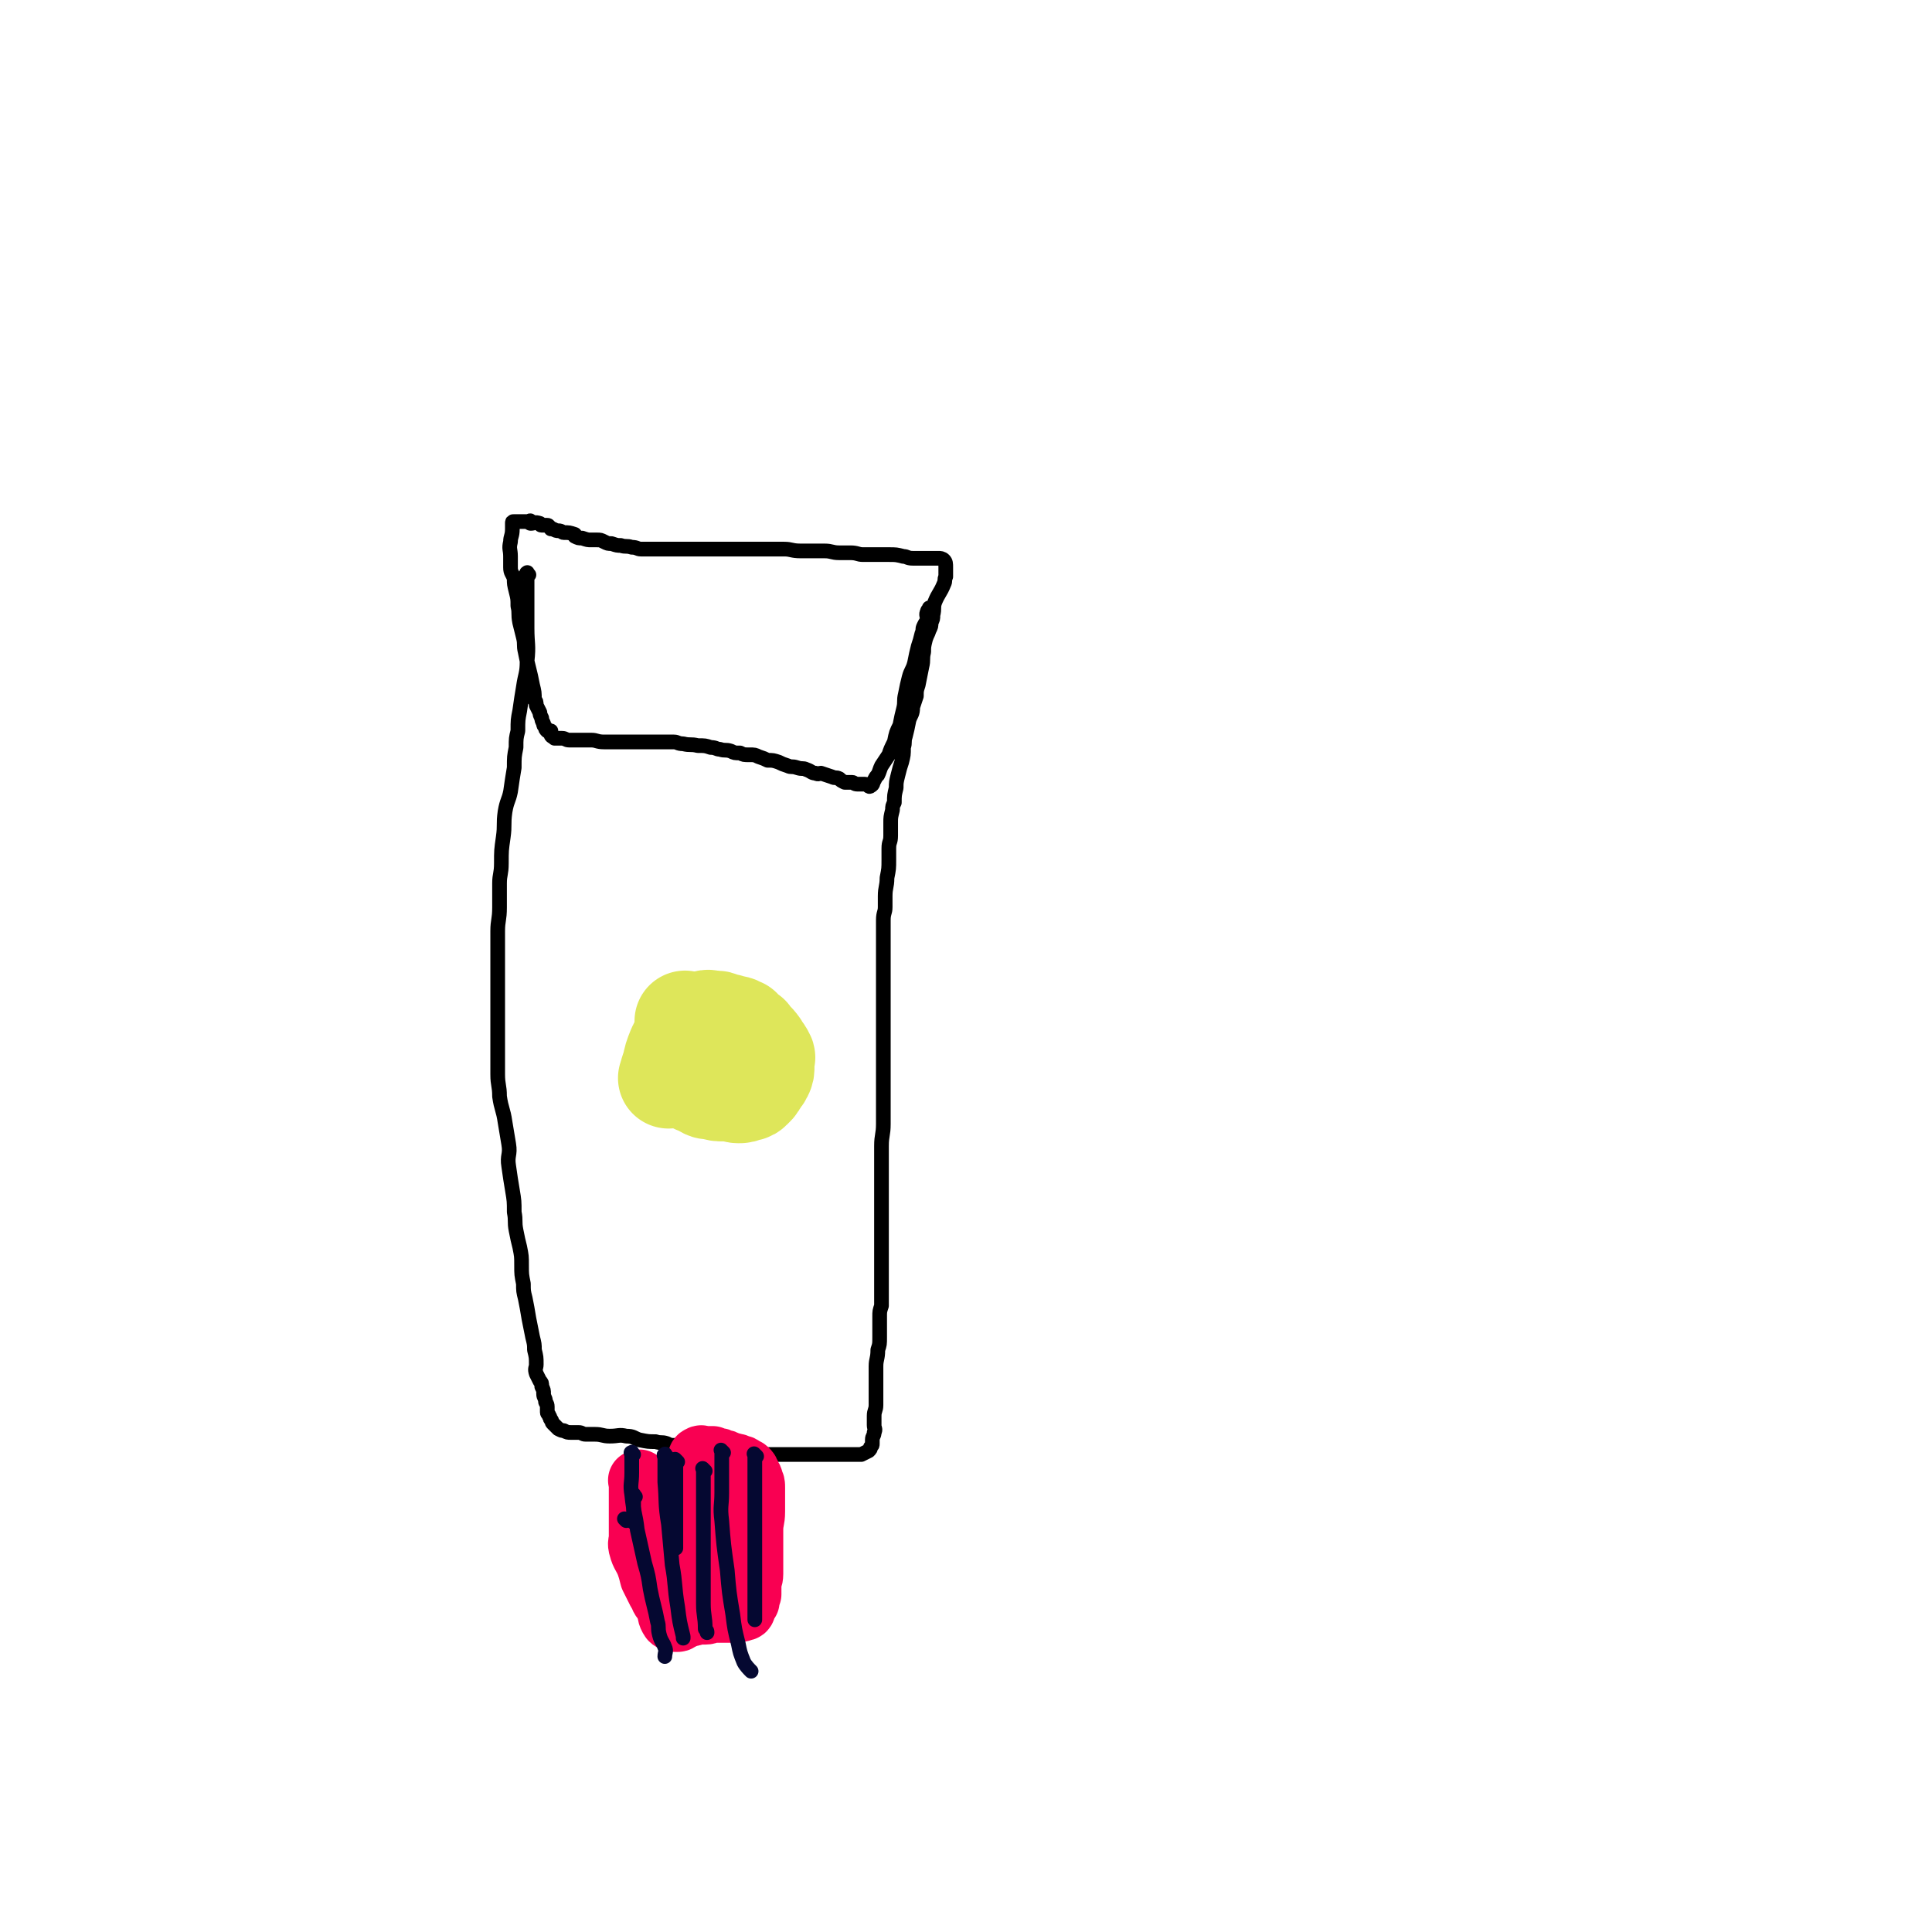 <svg viewBox='0 0 1052 1052' version='1.1' xmlns='http://www.w3.org/2000/svg' xmlns:xlink='http://www.w3.org/1999/xlink'><g fill='none' stroke='#000000' stroke-width='8' stroke-linecap='round' stroke-linejoin='round'><path d='M288,313c-1,-1 -1,-2 -1,-1 -1,0 0,1 0,3 0,6 0,6 0,13 0,7 0,7 0,14 0,9 1,9 0,18 0,7 -1,7 -2,14 -1,6 -1,6 -2,13 -1,5 -1,5 -1,11 -1,4 -1,4 -1,9 -1,5 -1,5 -1,11 -1,6 -1,6 -2,13 -1,5 -2,5 -3,11 -1,7 0,7 -1,14 -1,7 -1,7 -1,14 0,6 -1,6 -1,11 0,7 0,7 0,13 0,7 -1,7 -1,13 0,8 0,8 0,16 0,8 0,8 0,16 0,7 0,7 0,14 0,5 0,5 0,11 0,6 0,6 0,11 0,5 0,5 0,10 0,6 1,6 1,12 1,7 2,7 3,14 1,6 1,6 2,12 1,6 -1,6 0,12 1,7 1,7 2,13 1,6 1,6 1,12 1,5 0,5 1,10 1,5 1,5 2,9 1,5 1,5 1,10 0,5 0,5 1,10 0,4 0,4 1,8 1,5 1,5 2,11 1,5 1,5 2,10 1,4 1,4 1,7 1,4 1,4 1,8 0,2 -1,2 0,5 1,2 1,2 2,4 1,1 1,1 1,3 1,2 1,2 1,4 0,2 1,2 1,4 0,1 1,1 1,3 0,1 0,1 0,3 0,1 1,1 1,2 1,1 0,1 1,2 1,1 0,1 1,2 1,1 1,1 2,2 1,1 1,1 1,1 2,1 2,1 3,1 2,1 2,1 4,1 2,0 2,0 4,0 2,0 2,1 4,1 2,0 2,0 5,0 4,0 4,1 8,1 5,0 5,-1 9,0 4,0 4,1 7,2 5,1 5,1 9,1 3,1 3,0 6,1 2,1 2,1 5,1 3,1 3,1 5,1 3,0 3,0 5,0 3,0 3,1 6,1 2,0 2,1 5,1 2,0 2,0 5,0 2,0 2,1 4,1 4,0 4,0 8,0 3,0 3,0 6,0 2,0 2,1 5,1 1,0 1,0 3,0 3,0 3,0 6,0 1,0 1,0 3,0 2,0 2,0 5,0 2,0 2,0 4,0 1,0 1,0 3,0 2,0 2,0 4,0 2,0 2,0 3,0 2,0 2,0 4,0 2,0 2,0 4,0 2,0 2,0 4,0 4,0 4,0 8,0 0,0 0,0 1,0 2,-1 2,-1 4,-2 1,-1 1,-1 1,-2 1,-1 1,-1 1,-2 0,-1 0,-1 0,-2 0,-2 1,-2 1,-4 1,-2 0,-2 0,-4 0,-2 0,-2 0,-5 0,-3 1,-3 1,-6 0,-3 0,-3 0,-6 0,-4 0,-4 0,-7 0,-4 0,-4 0,-8 0,-4 1,-4 1,-9 1,-3 1,-3 1,-7 0,-4 0,-4 0,-7 0,-2 0,-2 0,-4 0,-3 0,-3 1,-6 0,-5 0,-5 0,-10 0,-2 0,-2 0,-5 0,-4 0,-4 0,-8 0,-6 0,-6 0,-11 0,-4 0,-4 0,-8 0,-4 0,-4 0,-9 0,-3 0,-3 0,-7 0,-4 0,-4 0,-9 0,-5 0,-5 0,-10 0,-5 0,-5 0,-10 0,-6 1,-6 1,-12 0,-5 0,-5 0,-10 0,-5 0,-5 0,-10 0,-4 0,-4 0,-8 0,-4 0,-4 0,-8 0,-5 0,-5 0,-10 0,-4 0,-4 0,-9 0,-6 0,-6 0,-12 0,-4 0,-4 0,-7 0,-4 0,-4 0,-8 0,-6 0,-6 0,-11 0,-5 0,-5 0,-10 0,-4 0,-4 0,-8 0,-4 1,-4 1,-7 0,-3 0,-3 0,-6 0,-5 1,-5 1,-10 1,-5 1,-5 1,-10 0,-3 0,-3 0,-6 0,-4 1,-3 1,-7 0,-3 0,-3 0,-7 0,-3 0,-3 1,-7 0,-2 0,-2 1,-4 0,-4 0,-4 1,-8 0,-3 0,-3 1,-7 1,-4 1,-4 2,-7 1,-4 1,-4 1,-8 1,-3 0,-3 1,-6 1,-4 1,-4 2,-9 1,-3 2,-3 2,-7 1,-3 1,-3 2,-6 0,-3 0,-3 1,-6 1,-5 1,-5 2,-10 1,-4 0,-4 1,-8 0,-3 0,-3 1,-7 1,-3 1,-2 2,-5 1,-2 1,-2 1,-4 1,-2 1,-2 1,-4 1,-4 0,-4 1,-7 2,-5 3,-5 5,-10 1,-2 0,-2 1,-4 0,-2 0,-2 0,-4 0,-1 0,-1 0,-1 0,-2 0,-3 -1,-4 -1,-1 -2,-1 -3,-1 -2,0 -2,0 -4,0 -2,0 -2,0 -4,0 -3,0 -3,0 -6,0 -3,0 -3,-1 -5,-1 -4,-1 -4,-1 -8,-1 -3,0 -3,0 -7,0 -3,0 -3,0 -7,0 -3,0 -3,-1 -7,-1 -3,0 -3,0 -6,0 -4,0 -4,-1 -8,-1 -3,0 -3,0 -6,0 -4,0 -4,0 -7,0 -5,0 -5,-1 -9,-1 -5,0 -5,0 -9,0 -4,0 -4,0 -8,0 -4,0 -4,0 -8,0 -4,0 -4,0 -7,0 -4,0 -4,0 -8,0 -3,0 -3,0 -5,0 -2,0 -2,0 -4,0 -4,0 -4,0 -8,0 -4,0 -4,0 -8,0 -3,0 -3,0 -6,0 -4,0 -4,0 -7,0 -2,0 -2,-1 -5,-1 -3,-1 -3,0 -6,-1 -2,0 -2,0 -5,-1 -2,0 -2,0 -4,-1 -2,-1 -2,-1 -4,-1 -2,0 -2,0 -3,0 -2,0 -2,0 -5,-1 -2,0 -2,0 -4,-1 0,0 0,-1 0,-1 -3,-1 -3,-1 -6,-1 -1,0 -1,-1 -3,-1 -1,0 -1,0 -3,-1 -1,0 -1,0 -1,0 -1,-1 -1,-2 -2,-2 -1,0 -2,0 -3,0 -1,0 -1,-1 -1,-1 -3,-1 -3,0 -5,0 -1,0 0,-1 0,-1 0,-1 -1,0 -1,0 -1,0 -1,0 -2,0 -1,0 -1,0 -2,0 -1,0 -1,0 -2,0 -1,0 -1,0 -1,0 -1,0 -1,0 -1,0 -1,0 -1,0 -1,1 0,2 0,2 0,3 0,4 -1,4 -1,7 -1,4 0,4 0,8 0,3 0,3 0,6 0,3 1,3 2,6 0,3 0,3 1,7 1,4 1,4 1,8 1,4 0,4 1,9 1,4 1,4 2,8 1,4 0,4 1,8 1,5 1,5 2,9 1,4 1,4 2,9 1,4 1,4 1,8 1,1 1,1 1,3 1,2 1,2 2,4 0,1 0,1 1,3 0,1 0,1 1,3 0,1 0,1 1,2 0,1 0,1 1,2 1,0 1,0 2,0 0,1 -1,1 0,2 0,1 1,1 2,2 1,0 1,0 2,0 1,0 1,0 2,0 2,0 2,1 4,1 1,0 1,0 3,0 2,0 2,0 4,0 2,0 2,0 5,0 3,0 3,1 7,1 3,0 3,0 5,0 2,0 2,0 4,0 3,0 3,0 5,0 2,0 2,0 5,0 2,0 2,0 4,0 3,0 3,0 5,0 3,0 3,0 5,0 2,0 2,0 5,0 2,0 2,1 5,1 4,1 4,0 8,1 4,0 4,0 7,1 3,0 3,1 5,1 3,1 3,0 6,1 2,1 2,1 5,1 2,1 2,1 5,1 3,0 3,0 5,1 3,1 3,1 5,2 3,0 3,0 6,1 2,1 2,1 5,2 2,1 2,0 5,1 3,1 3,0 5,1 3,1 3,2 5,2 2,1 2,0 3,0 3,1 3,1 6,2 2,1 2,0 4,1 1,1 1,1 3,2 1,0 1,0 3,0 0,0 0,0 1,0 1,0 1,1 3,1 2,0 2,0 4,0 2,0 2,2 3,1 2,-1 1,-2 2,-3 1,-2 1,-2 2,-3 1,-2 1,-3 2,-5 2,-3 2,-3 4,-6 1,-3 1,-3 3,-7 1,-5 1,-5 3,-9 1,-5 1,-5 2,-9 1,-4 0,-4 1,-8 1,-5 1,-5 2,-9 1,-4 2,-4 3,-8 1,-5 1,-5 2,-9 1,-3 1,-3 2,-7 1,-2 0,-2 1,-4 1,-2 1,-2 2,-3 0,-3 -1,-3 0,-5 0,-1 1,-1 1,-2 '/></g>
<g fill='none' stroke='#F90052' stroke-width='33' stroke-linecap='round' stroke-linejoin='round'><path d='M349,807c-1,-1 -1,-2 -1,-1 -1,0 0,0 0,1 0,2 0,2 0,4 0,4 0,4 0,7 0,3 0,3 0,6 0,3 0,3 0,6 0,3 0,3 0,7 0,3 -1,3 0,6 1,4 2,4 4,9 1,3 1,3 2,7 2,4 2,4 4,8 2,3 1,3 3,5 1,2 1,2 2,4 1,3 0,3 2,6 1,1 2,1 3,1 1,0 1,0 1,0 1,0 1,-1 2,-1 2,-1 2,-1 5,-2 2,0 2,-1 5,-1 2,0 2,0 3,0 2,0 2,-1 5,-1 1,0 1,0 3,0 3,0 3,0 6,0 4,0 4,0 7,-1 1,0 1,-1 1,-2 1,-2 1,-2 2,-3 0,-2 0,-2 1,-4 0,-3 0,-3 0,-5 0,-3 1,-3 1,-6 0,-3 0,-3 0,-6 0,-3 0,-3 0,-6 0,-6 0,-6 0,-12 0,-5 1,-5 1,-10 0,-4 0,-4 0,-7 0,-3 0,-3 0,-6 0,-2 0,-2 -1,-4 0,-1 0,-1 -1,-2 0,-1 0,-1 -1,-2 0,-1 0,-1 -1,-2 -1,-1 -1,0 -2,-1 -1,-1 -1,-1 -2,-1 -2,-1 -2,-1 -3,-1 -2,-1 -2,0 -4,-1 -1,-1 -1,-1 -3,-1 -1,-1 -1,-1 -3,-1 -1,-1 -1,0 -2,-1 -1,0 -1,0 -2,0 -1,0 -1,0 -2,0 -2,0 -2,-1 -3,0 -1,0 -1,1 -1,2 -1,2 -1,2 -1,3 0,3 0,3 0,6 0,4 -1,4 -1,8 0,6 0,6 0,11 0,5 0,5 1,9 0,4 0,4 1,8 0,2 0,2 1,4 1,3 0,3 1,5 0,1 0,1 1,3 0,1 0,1 0,1 1,1 1,1 1,2 1,2 1,2 1,3 '/></g>
<g fill='none' stroke='#050831' stroke-width='8' stroke-linecap='round' stroke-linejoin='round'><path d='M345,792c-1,-1 -1,-2 -1,-1 -1,0 0,0 0,1 0,1 0,1 0,2 0,4 0,4 0,8 0,6 -1,6 0,12 1,10 2,10 3,19 2,9 2,9 4,18 2,7 2,7 3,14 1,5 1,5 2,9 1,4 1,4 2,9 1,3 0,3 1,7 1,4 2,4 3,7 1,2 0,3 0,5 '/><path d='M384,801c-1,-1 -1,-1 -1,-1 -1,-1 0,0 0,0 0,1 0,1 0,2 0,6 0,6 0,11 0,7 0,7 0,14 0,8 0,8 0,17 0,8 0,8 0,15 0,7 0,7 0,14 0,7 1,7 1,14 1,1 1,1 1,2 '/><path d='M394,791c-1,-1 -1,-1 -1,-1 -1,-1 0,0 0,0 0,1 0,2 0,3 0,4 0,4 0,7 0,6 0,6 0,13 0,7 -1,7 0,15 1,13 1,13 3,27 1,12 1,12 3,24 1,8 1,8 3,16 1,5 1,5 3,10 1,2 3,4 4,5 '/><path d='M412,793c-1,-1 -1,-1 -1,-1 -1,-1 0,0 0,0 0,3 0,3 0,5 0,8 0,8 0,17 0,14 0,14 0,28 0,15 0,15 0,31 0,4 0,7 0,9 '/><path d='M363,793c-1,-1 -1,-2 -1,-1 -1,0 0,1 0,2 0,6 0,6 0,13 1,11 0,11 2,23 1,11 1,11 2,22 2,11 1,11 3,23 1,8 1,8 3,16 0,1 0,1 0,1 '/><path d='M369,796c-1,-1 -1,-1 -1,-1 -1,-1 0,0 0,0 0,7 0,7 0,14 0,14 0,14 0,28 0,3 0,3 0,6 '/><path d='M346,815c-1,-1 -1,-2 -1,-1 -1,0 0,0 0,1 0,4 0,4 0,8 0,3 0,3 0,6 '/><path d='M341,828c-1,-1 -1,-1 -1,-1 '/></g>
<g fill='none' stroke='#DEE65A' stroke-width='55' stroke-linecap='round' stroke-linejoin='round'><path d='M374,557c-1,-1 -1,-1 -1,-1 '/><path d='M376,558c-1,-1 -1,-1 -1,-1 -1,-1 0,0 0,0 0,1 0,1 0,3 0,1 0,1 0,2 0,2 -1,2 -1,5 -1,3 -1,3 -1,6 -1,3 -1,3 -1,7 0,3 0,3 1,5 1,2 2,2 3,3 3,2 3,2 6,3 3,2 3,2 6,2 3,1 3,1 6,1 2,0 2,0 4,0 2,0 2,1 4,1 2,0 2,0 4,-1 1,0 2,0 3,-1 1,-1 1,-1 2,-2 1,-1 1,-2 2,-3 1,-2 1,-1 2,-3 1,-2 1,-2 1,-5 0,-1 0,-1 0,-3 0,-1 1,-1 0,-2 -1,-3 -2,-2 -3,-5 -1,-1 -1,-2 -3,-3 -1,-2 -1,-1 -2,-3 -2,-1 -2,-1 -4,-3 -1,-1 0,-1 -1,-1 -3,-2 -3,-1 -6,-2 -2,-1 -2,0 -4,-1 -2,-1 -2,-1 -4,-1 -3,0 -3,-1 -5,0 -2,1 -3,1 -5,2 -3,3 -3,3 -6,6 -2,3 -2,3 -4,7 -2,5 -2,5 -3,10 -1,2 -1,3 -2,6 0,0 0,0 0,0 '/></g>
</svg>